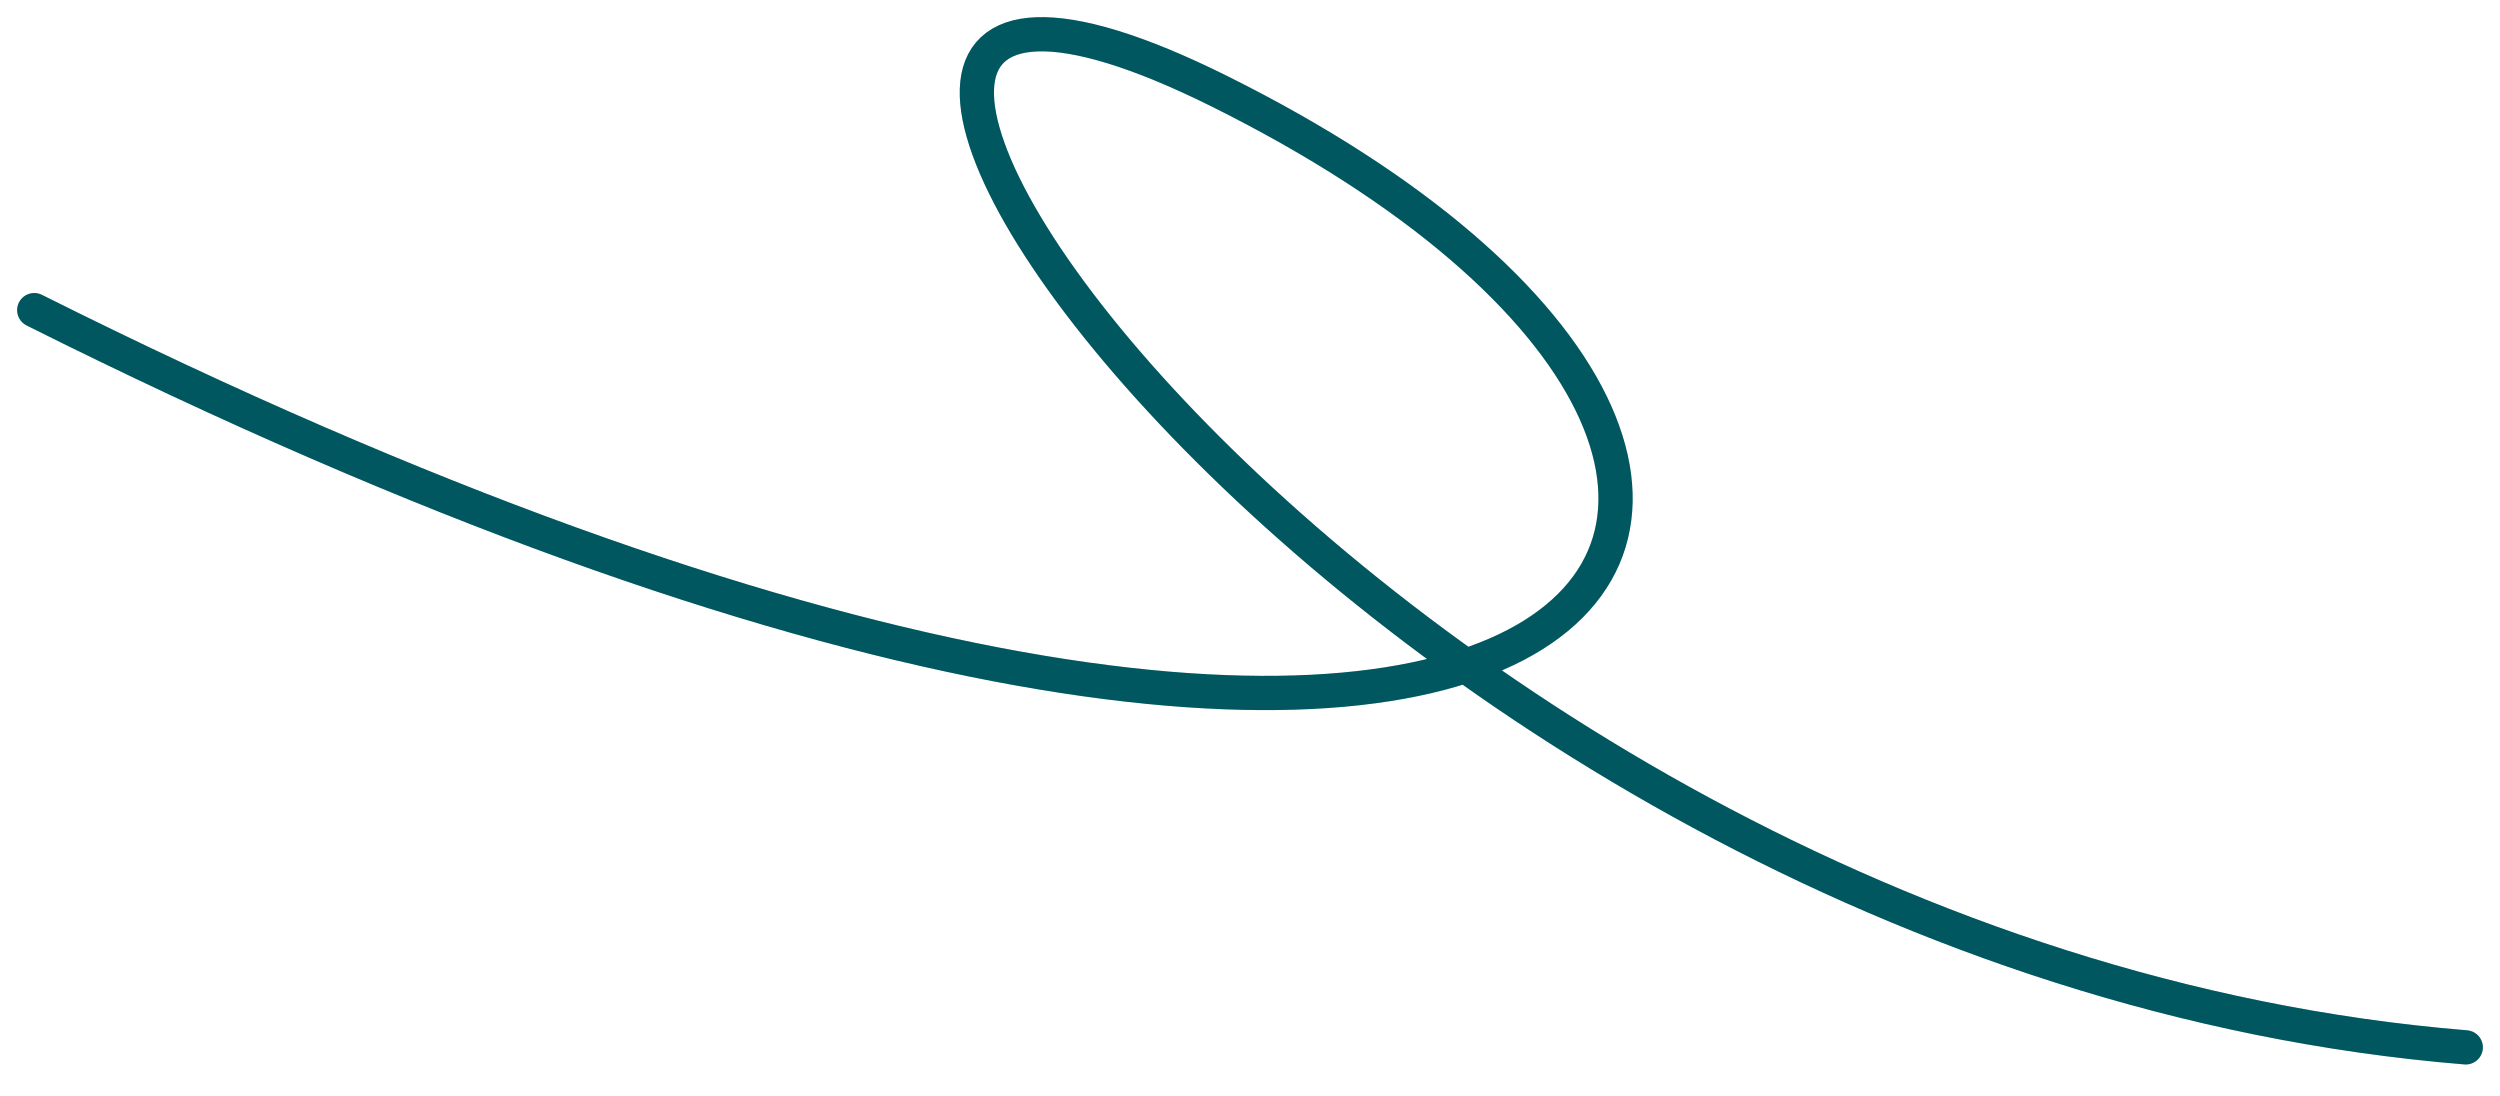 <?xml version="1.0" encoding="UTF-8"?> <svg xmlns="http://www.w3.org/2000/svg" width="73" height="32" viewBox="0 0 73 32" fill="none"> <path d="M72 30.583C38.998 27.892 16.342 -6.921 35.608 2.665C58.808 14.209 47.025 32.097 1 9.056" stroke="#006D77" stroke-linecap="round"></path> <path d="M72 30.583C38.998 27.892 16.342 -6.921 35.608 2.665C58.808 14.209 47.025 32.097 1 9.056" stroke="black" stroke-opacity="0.2" stroke-linecap="round"></path> </svg> 